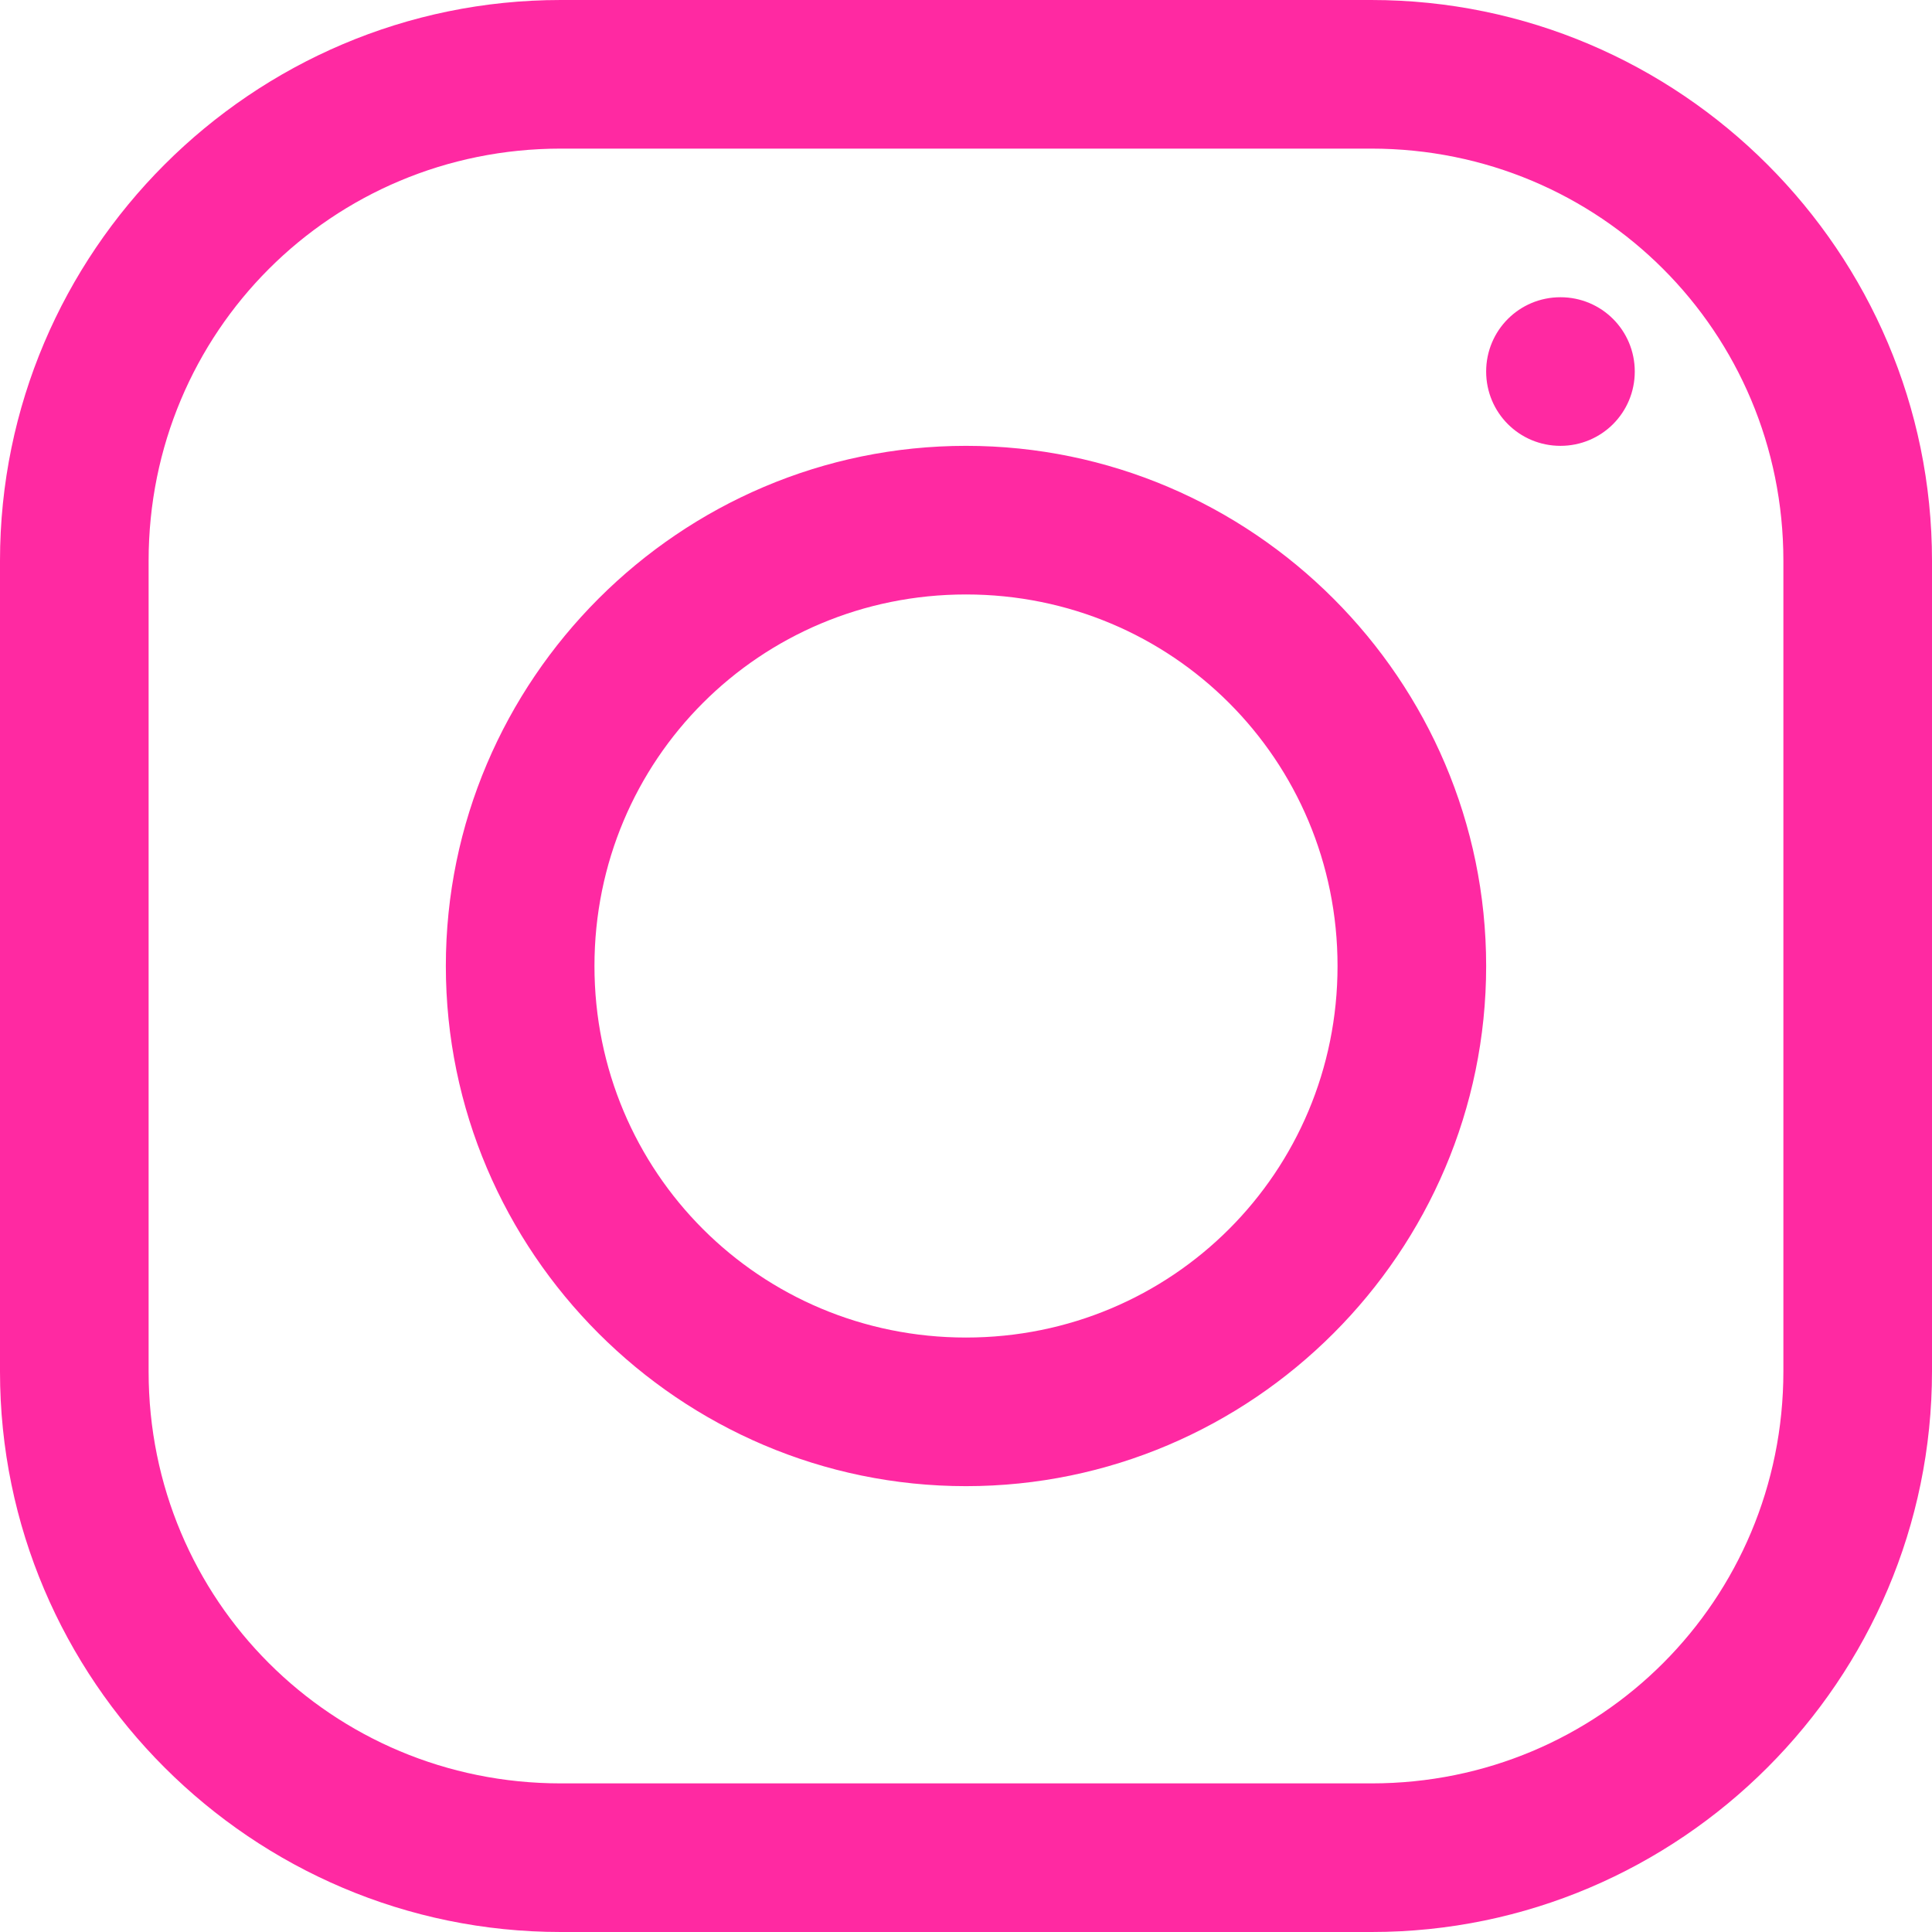 <?xml version="1.0" encoding="UTF-8" standalone="no"?><svg xmlns="http://www.w3.org/2000/svg" xmlns:xlink="http://www.w3.org/1999/xlink" fill="#ff29a2" height="13" preserveAspectRatio="xMidYMid meet" version="1" viewBox="1.0 1.0 13.0 13.0" width="13" zoomAndPan="magnify"><g id="change1_1"><path d="M 4.773 1 C 2.695 1 1 2.695 1 4.773 L 1 10.23 C 1 12.305 2.695 14 4.773 14 L 10.23 14 C 12.305 14 14 12.305 14 10.227 L 14 4.773 C 14 2.695 12.305 1 10.227 1 Z M 4.773 2 L 10.227 2 C 11.766 2 13 3.234 13 4.773 L 13 10.227 C 13 11.766 11.766 13 10.23 13 L 4.773 13 C 3.234 13 2 11.766 2 10.23 L 2 4.773 C 2 3.234 3.234 2 4.773 2 Z M 11.5 3 C 11.223 3 11 3.223 11 3.5 C 11 3.777 11.223 4 11.5 4 C 11.777 4 12 3.777 12 3.5 C 12 3.223 11.777 3 11.5 3 Z M 7.5 4 C 5.574 4 4 5.574 4 7.5 C 4 9.426 5.574 11 7.5 11 C 9.426 11 11 9.426 11 7.5 C 11 5.574 9.426 4 7.5 4 Z M 7.5 5 C 8.887 5 10 6.113 10 7.5 C 10 8.887 8.887 10 7.5 10 C 6.113 10 5 8.887 5 7.5 C 5 6.113 6.113 5 7.5 5 Z" fill="inherit"/></g></svg>